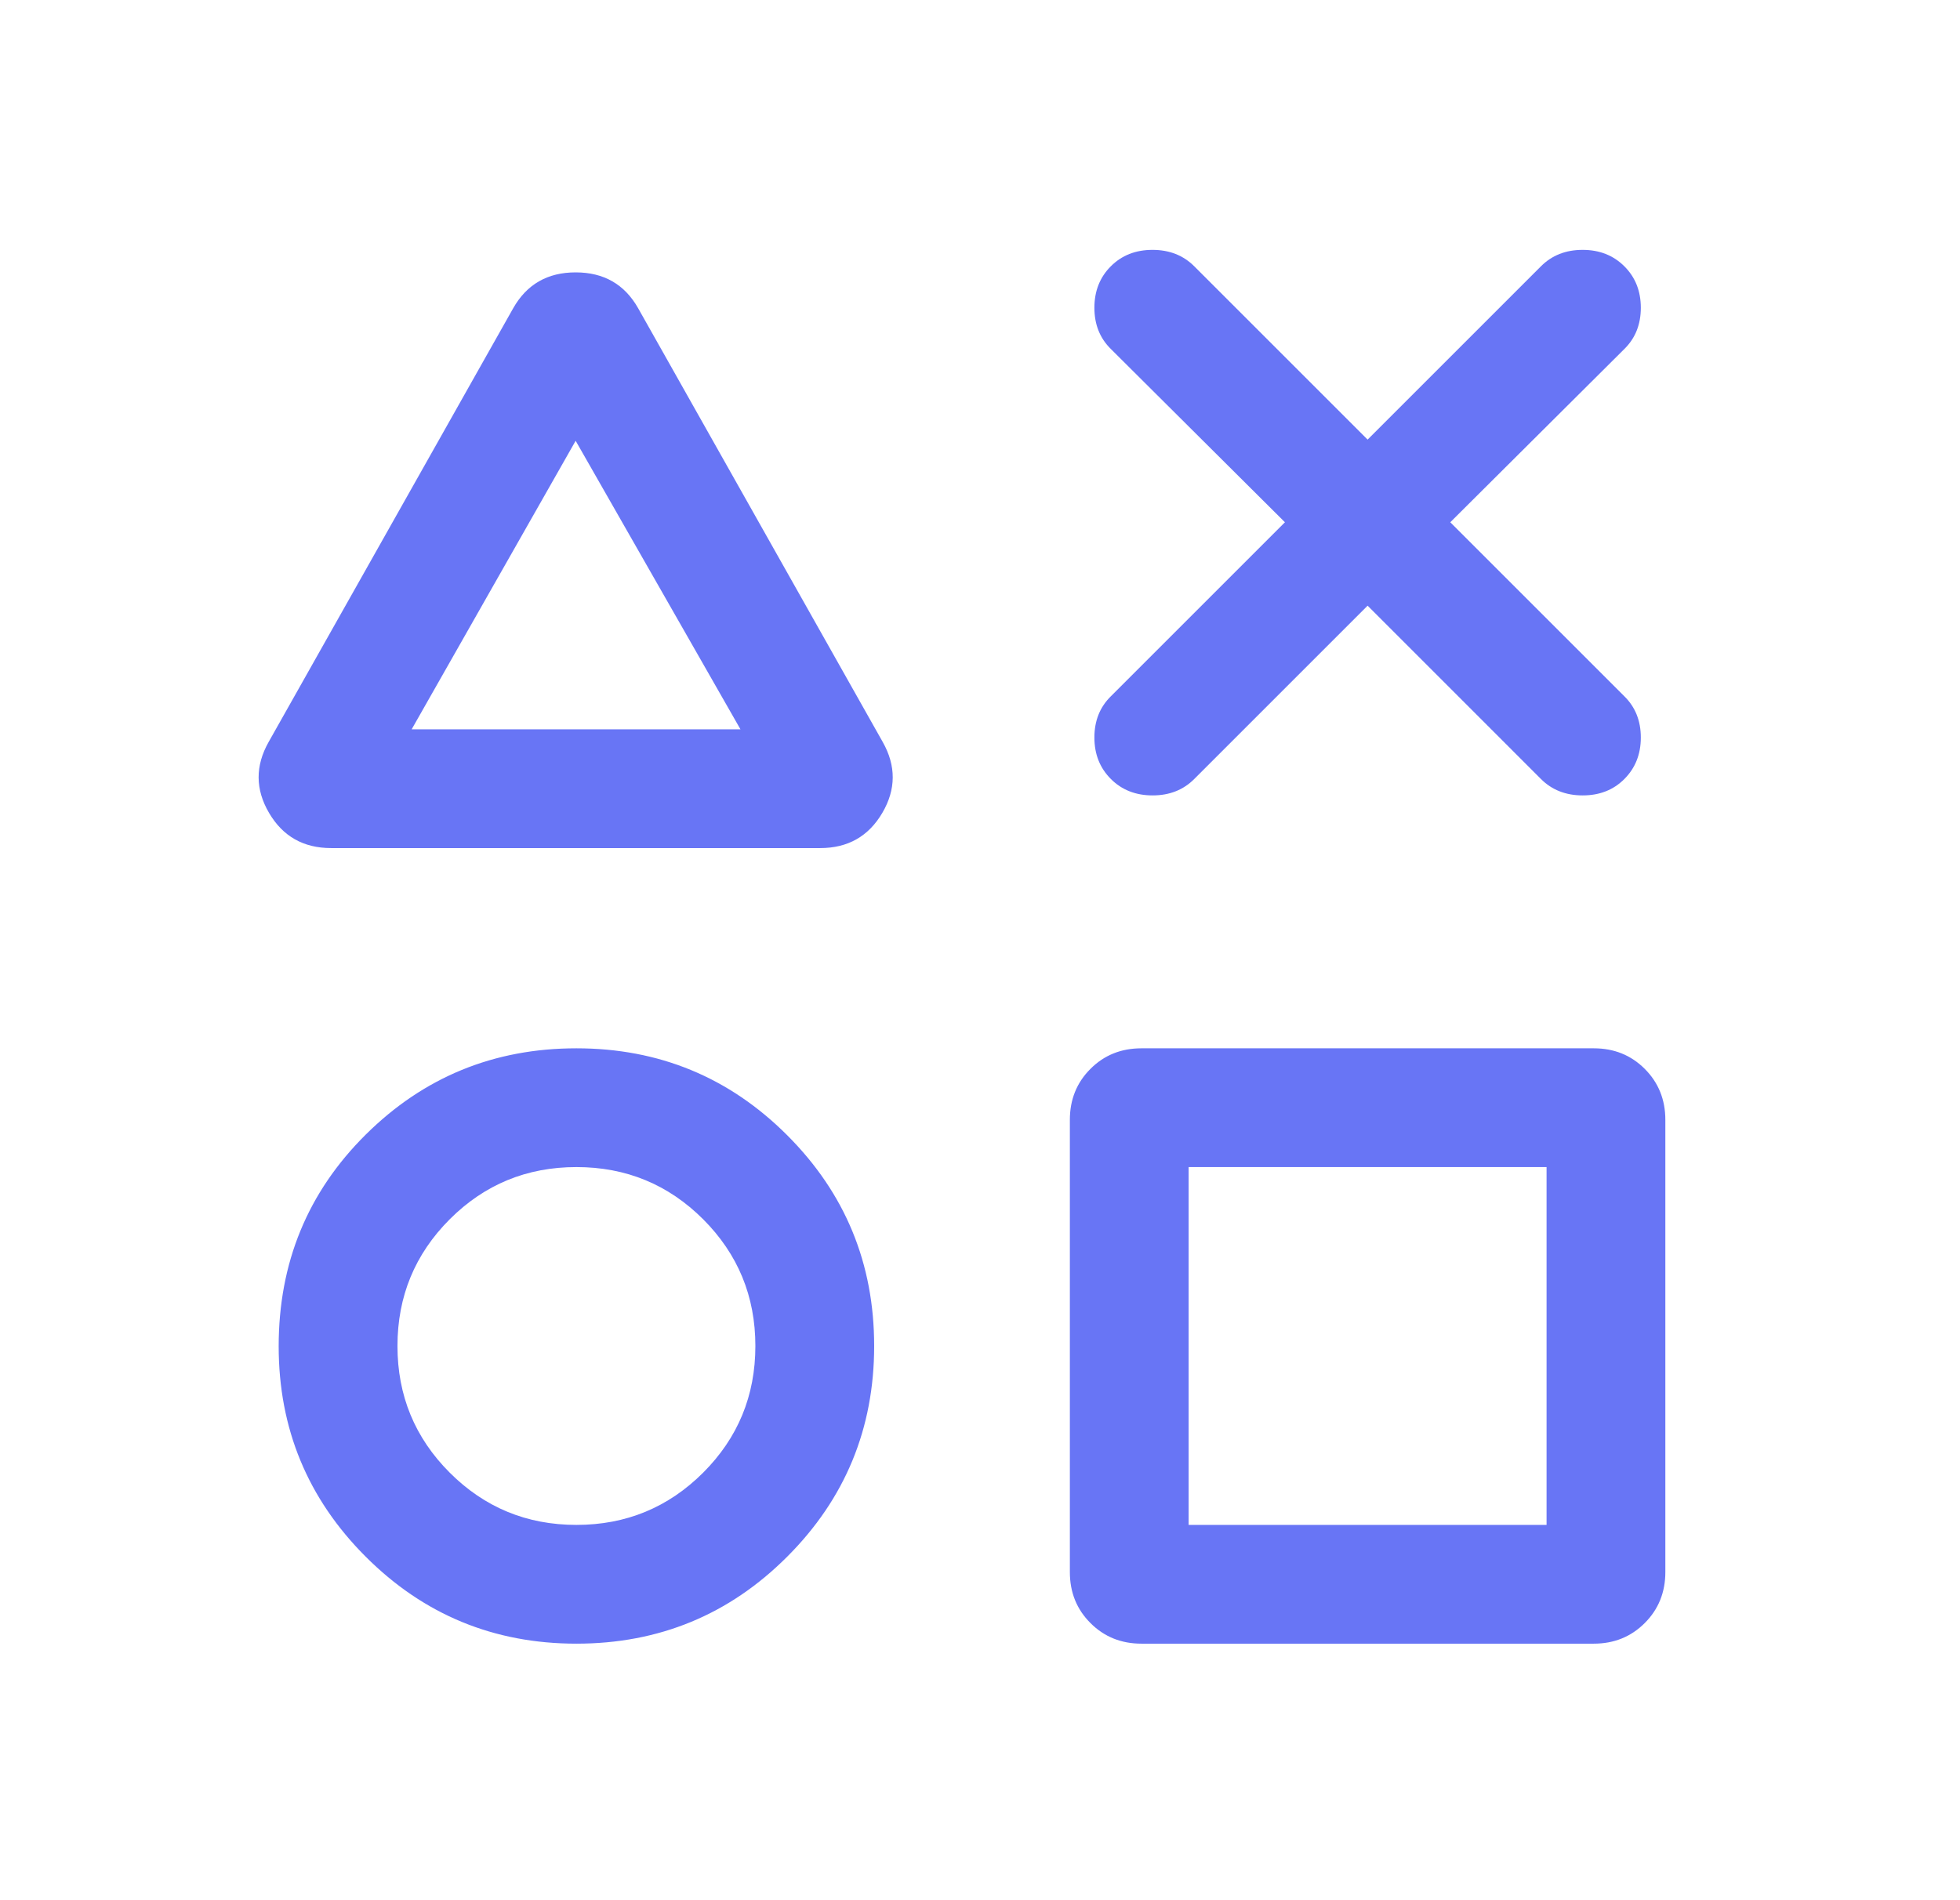 <svg width="33" height="32" viewBox="0 0 33 32" fill="none" xmlns="http://www.w3.org/2000/svg">
<mask id="mask0_6684_11735" style="mask-type:alpha" maskUnits="userSpaceOnUse" x="0" y="0" width="33" height="32">
<rect x="0.333" width="32" height="32" fill="#D9D9D9"/>
</mask>
<g mask="url(#mask0_6684_11735)">
<path d="M5.575 14.282C5.11 14.282 4.762 14.085 4.53 13.69C4.298 13.295 4.296 12.897 4.523 12.495L8.641 5.19C8.869 4.788 9.219 4.587 9.692 4.587C10.166 4.587 10.516 4.788 10.744 5.19L14.862 12.495C15.089 12.897 15.087 13.295 14.855 13.69C14.623 14.085 14.274 14.282 13.81 14.282H5.575ZM9.705 27.68C8.316 27.68 7.133 27.192 6.157 26.215C5.181 25.239 4.692 24.058 4.692 22.672C4.692 21.265 5.181 20.077 6.157 19.108C7.133 18.139 8.316 17.654 9.705 17.654C11.095 17.654 12.278 18.142 13.254 19.118C14.23 20.094 14.718 21.277 14.718 22.667C14.718 24.056 14.23 25.239 13.254 26.215C12.278 27.192 11.095 27.68 9.705 27.68ZM9.705 25.68C10.541 25.68 11.252 25.386 11.839 24.8C12.425 24.214 12.718 23.503 12.718 22.667C12.718 21.831 12.425 21.12 11.839 20.533C11.252 19.947 10.541 19.654 9.705 19.654C8.869 19.654 8.158 19.947 7.572 20.533C6.986 21.12 6.692 21.831 6.692 22.667C6.692 23.503 6.986 24.214 7.572 24.8C8.158 25.386 8.869 25.68 9.705 25.68ZM6.931 12.282H12.467L9.692 7.423L6.931 12.282ZM19.218 27.68C18.877 27.68 18.59 27.564 18.36 27.333C18.128 27.102 18.013 26.816 18.013 26.474V18.859C18.013 18.518 18.128 18.231 18.36 18C18.59 17.769 18.877 17.654 19.218 17.654H26.834C27.175 17.654 27.461 17.769 27.692 18C27.923 18.231 28.039 18.518 28.039 18.859V26.474C28.039 26.816 27.923 27.102 27.692 27.333C27.461 27.564 27.175 27.68 26.834 27.68H19.218ZM20.013 25.68H26.039V19.654H20.013V25.68ZM21.634 8.795L18.703 5.877C18.518 5.695 18.426 5.464 18.426 5.183C18.426 4.902 18.518 4.669 18.702 4.485C18.886 4.3 19.12 4.208 19.404 4.208C19.689 4.208 19.923 4.3 20.108 4.485L23.026 7.403L25.944 4.485C26.128 4.3 26.362 4.208 26.646 4.208C26.93 4.208 27.164 4.3 27.349 4.485C27.534 4.669 27.626 4.902 27.626 5.183C27.626 5.464 27.534 5.695 27.349 5.877L24.418 8.795L27.349 11.726C27.534 11.908 27.626 12.139 27.626 12.42C27.626 12.701 27.534 12.933 27.35 13.118C27.166 13.303 26.932 13.395 26.647 13.395C26.363 13.395 26.128 13.303 25.944 13.118L23.026 10.2L20.108 13.118C19.924 13.303 19.69 13.395 19.406 13.395C19.122 13.395 18.887 13.303 18.703 13.118C18.518 12.933 18.426 12.701 18.426 12.42C18.426 12.139 18.518 11.908 18.703 11.726L21.634 8.795Z" fill="#6875F5"/>
</g>
</svg>
